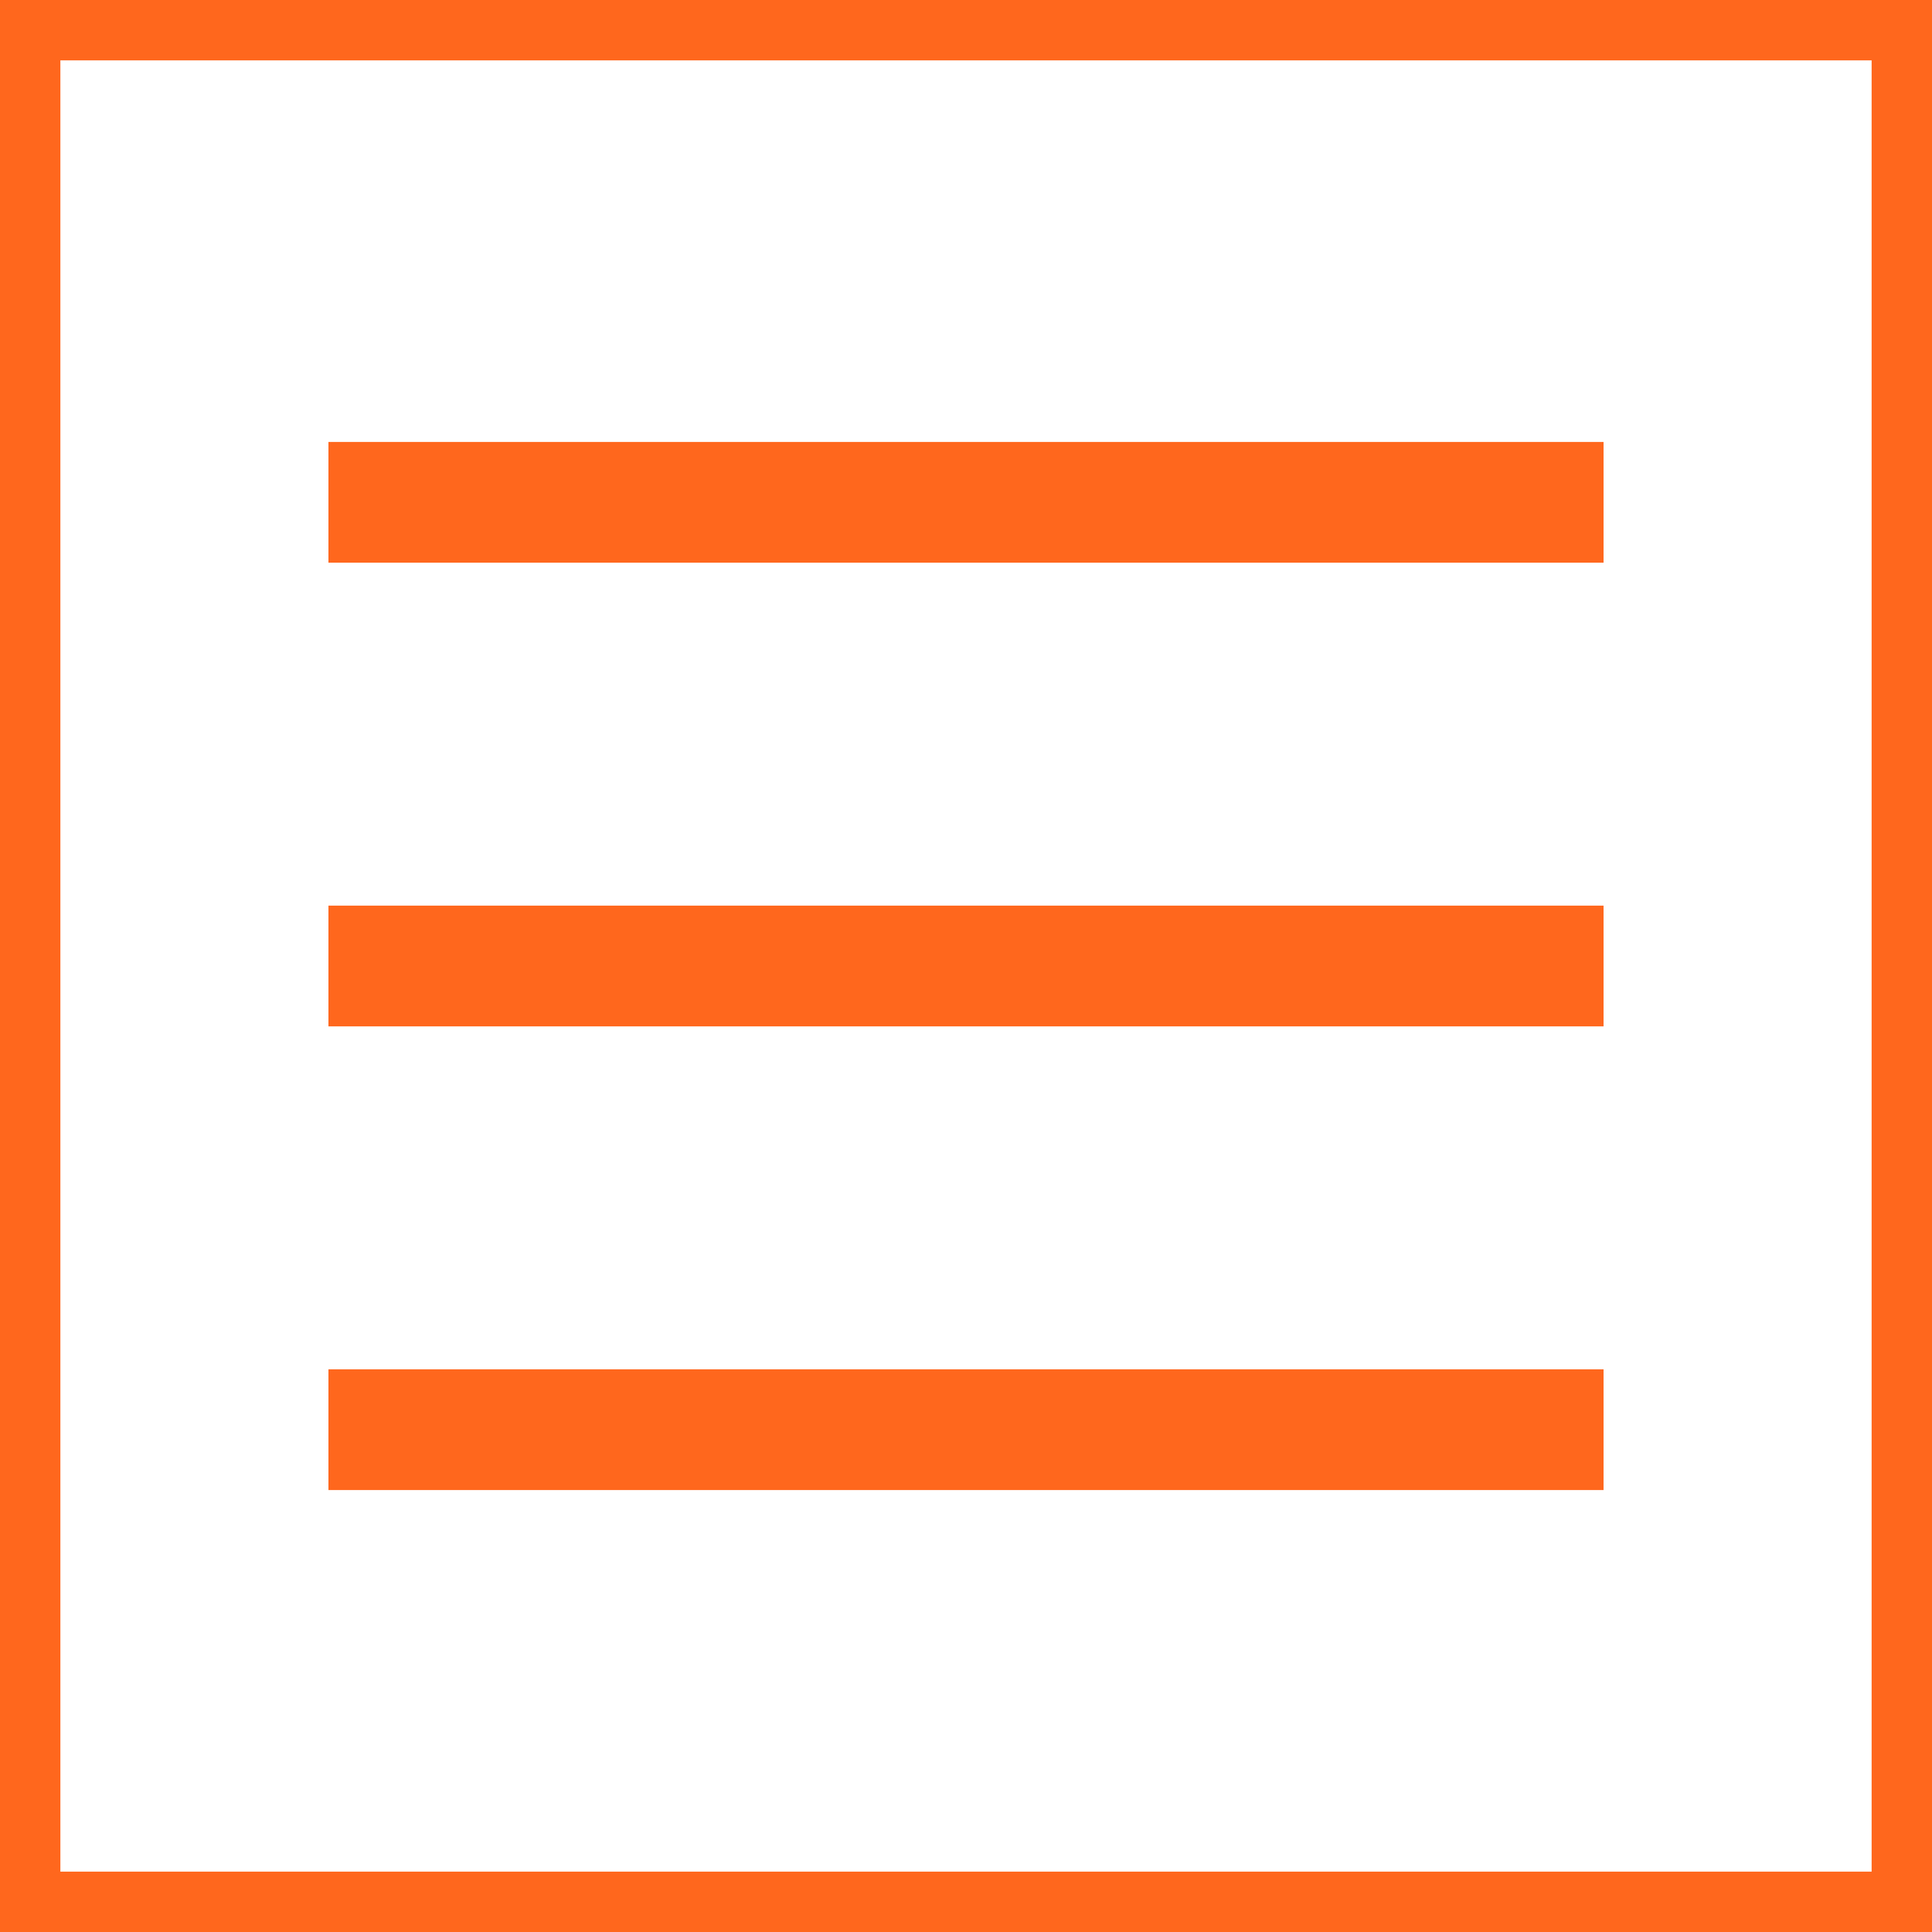 <svg xmlns="http://www.w3.org/2000/svg" viewBox="0 0 32 32"><defs><style>.cls-1{opacity:0.1;}.cls-2{fill:#ff671d;}.cls-3{fill:none;stroke:#ff671d;stroke-miterlimit:10;stroke-width:2px;}</style></defs><title>nav-mobile-closed</title><g id="Layer_2" data-name="Layer 2"><g id="All"><rect class="cls-1" x="0.5" y="0.5"/><path class="cls-2" d="M31,1V31H1V1H31m1-1H0V32H32V0Z"/><line class="cls-3" x1="5.44" y1="8.32" x2="26.56" y2="8.32"/><line class="cls-3" x1="5.44" y1="16" x2="26.56" y2="16"/><line class="cls-3" x1="5.44" y1="23.68" x2="26.56" y2="23.68"/></g></g></svg>